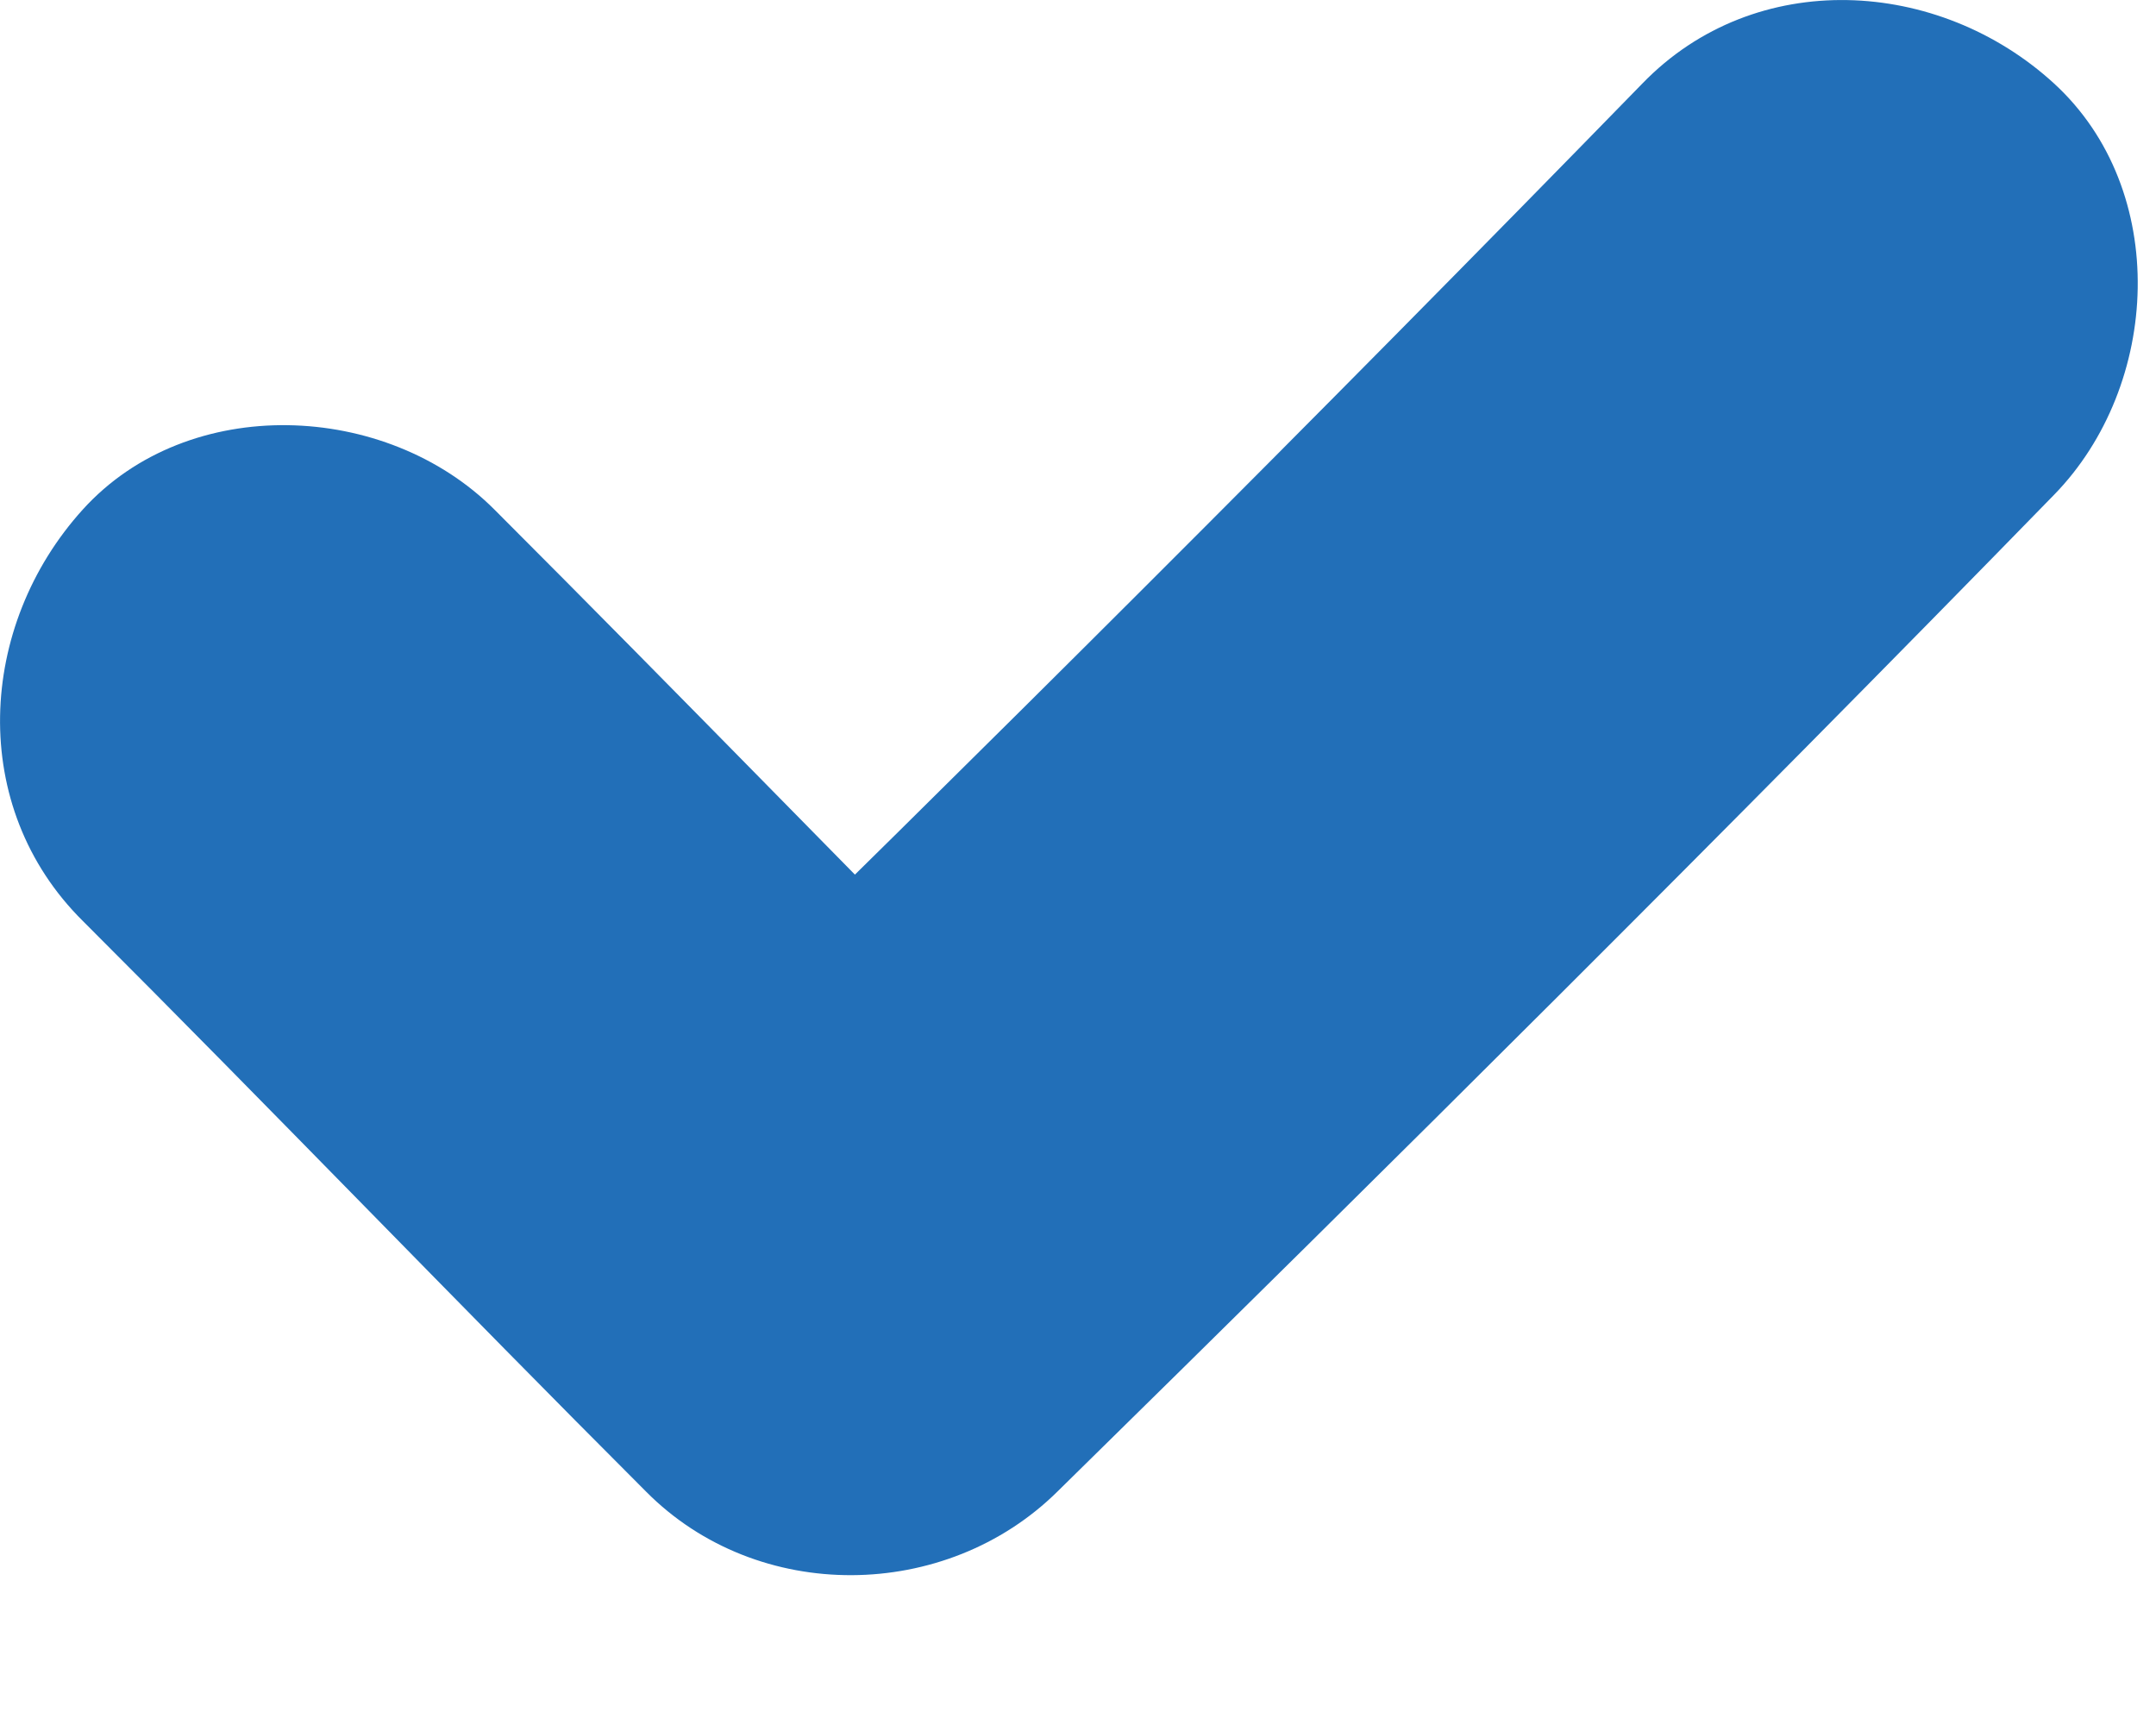 <?xml version="1.0" encoding="utf-8"?>
<svg xmlns="http://www.w3.org/2000/svg" fill="none" height="100%" overflow="visible" preserveAspectRatio="none" style="display: block;" viewBox="0 0 10 8" width="100%">
<path d="M0.384 4.271C1.263 5.149 2.118 6.039 2.996 6.917C3.514 7.44 4.387 7.429 4.905 6.917C6.459 5.391 8.007 3.854 9.527 2.295C10.022 1.788 10.067 0.882 9.527 0.387C8.992 -0.103 8.142 -0.154 7.618 0.387C6.098 1.946 4.556 3.483 2.996 5.008H4.905C4.032 4.13 3.171 3.241 2.293 2.363C1.792 1.861 0.874 1.822 0.384 2.363C-0.105 2.903 -0.15 3.742 0.384 4.271Z" fill="#226FB8" id="Vector"/>
</svg>